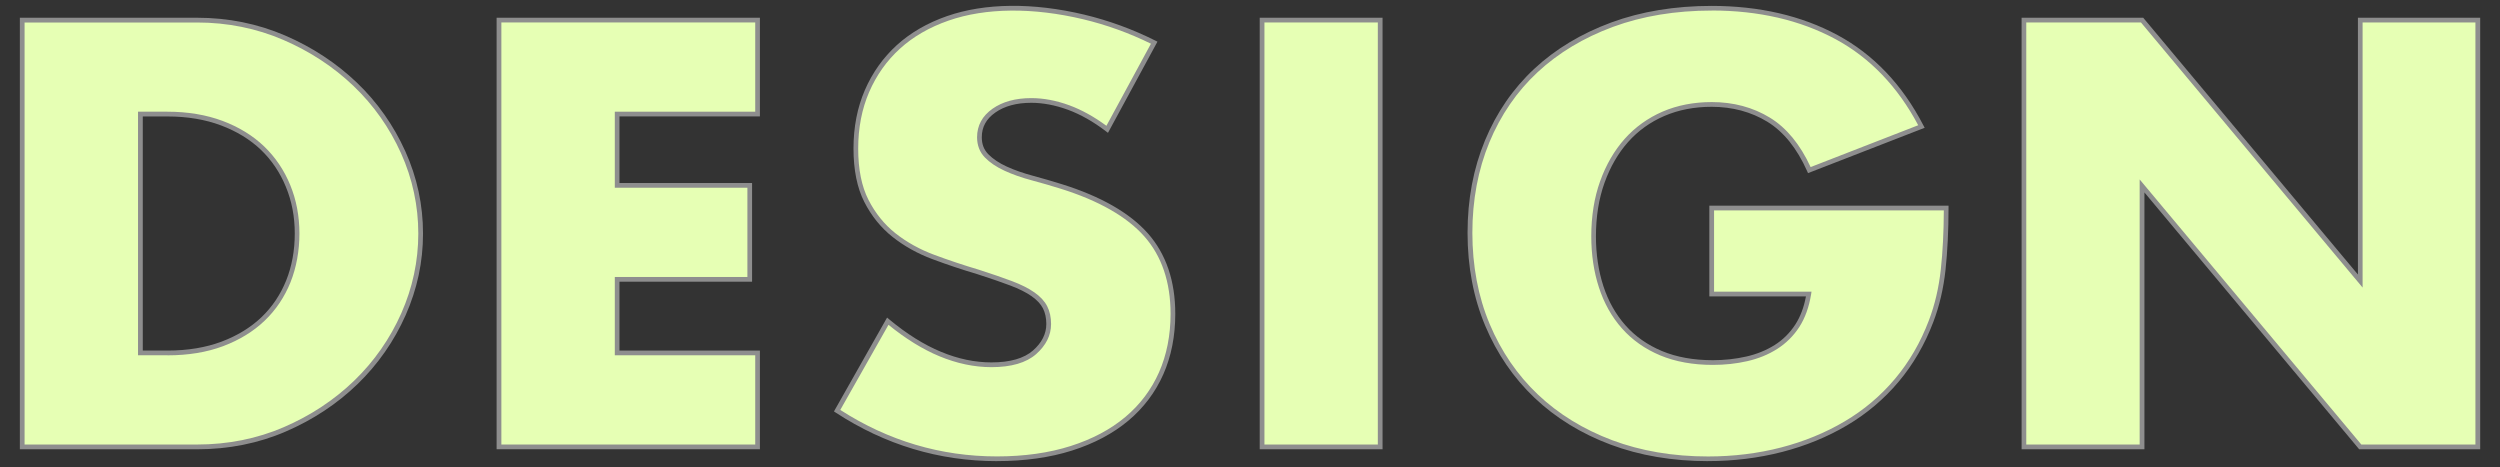 <?xml version="1.0" encoding="UTF-8"?><svg id="_レイヤー_2" xmlns="http://www.w3.org/2000/svg" xmlns:xlink="http://www.w3.org/1999/xlink" viewBox="0 0 530 99"><rect x="0" y="0" width="530" height="99" fill="#333333" stroke="none"/><defs><style>.cls-1{fill:#8e8e8e;}.cls-2{fill:#e6ffb4;}.cls-3{fill:#ff178a;opacity:0;}</style><symbol id="h_design" viewBox="0 0 530 99"><rect class="cls-3" width="530" height="99"/><path class="cls-2" d="M4.71,4.26h37.06c6.56,0,12.71,1.24,18.46,3.72,5.75,2.48,10.78,5.78,15.08,9.9,4.3,4.12,7.69,8.92,10.16,14.4,2.47,5.48,3.71,11.22,3.71,17.22s-1.21,11.62-3.64,17.1c-2.43,5.48-5.79,10.3-10.09,14.46-4.3,4.16-9.33,7.48-15.08,9.96-5.75,2.48-11.95,3.72-18.59,3.72H4.71V4.26ZM29.76,74.82h5.75c4.34,0,8.22-.64,11.63-1.92,3.41-1.28,6.28-3.04,8.62-5.28,2.34-2.24,4.13-4.9,5.37-7.98,1.23-3.08,1.85-6.46,1.85-10.14s-.64-6.96-1.92-10.08c-1.28-3.12-3.09-5.8-5.43-8.04-2.34-2.24-5.22-4-8.62-5.28-3.41-1.28-7.24-1.92-11.5-1.92h-5.75v50.64Z"/><path class="cls-1" d="M41.77,95.24H4.21V3.76h37.56c6.6,0,12.87,1.27,18.66,3.76,5.78,2.49,10.9,5.86,15.23,10,4.33,4.15,7.78,9.04,10.27,14.56,2.49,5.52,3.75,11.38,3.75,17.43s-1.24,11.79-3.68,17.3c-2.44,5.51-5.88,10.43-10.2,14.62-4.33,4.19-9.45,7.57-15.23,10.06-5.78,2.5-12.11,3.76-18.79,3.76ZM5.21,94.24h36.56c6.55,0,12.74-1.24,18.39-3.68,5.66-2.44,10.69-5.76,14.93-9.86,4.24-4.1,7.6-8.91,9.99-14.3,2.39-5.39,3.6-11.07,3.6-16.9s-1.23-11.62-3.66-17.01c-2.43-5.4-5.82-10.19-10.05-14.24-4.24-4.06-9.26-7.36-14.93-9.8-5.66-2.44-11.81-3.68-18.27-3.68H5.21v89.48ZM35.51,75.32h-6.25V23.68h6.25c4.3,0,8.22.66,11.68,1.95,3.45,1.3,6.41,3.11,8.79,5.39,2.38,2.28,4.25,5.04,5.55,8.21,1.3,3.16,1.95,6.62,1.95,10.27s-.64,7.2-1.89,10.33c-1.26,3.13-3.1,5.88-5.49,8.16-2.38,2.28-5.34,4.09-8.79,5.39-3.45,1.3-7.42,1.95-11.8,1.95ZM30.26,74.32h5.25c4.26,0,8.12-.64,11.45-1.89,3.33-1.25,6.17-2.99,8.46-5.17,2.28-2.18,4.04-4.8,5.25-7.8,1.21-3.01,1.82-6.36,1.82-9.95s-.63-6.85-1.88-9.89c-1.24-3.04-3.03-5.69-5.31-7.87-2.28-2.18-5.13-3.92-8.46-5.17-3.34-1.25-7.15-1.89-11.32-1.89h-5.25v49.64Z"/><path class="cls-2" d="M160.6,24.18h-29.77v15.12h28.11v19.92h-28.11v15.6h29.77v19.92h-54.82V4.26h54.82v19.92Z"/><path class="cls-1" d="M161.1,95.24h-55.82V3.76h55.82v20.92h-29.77v14.12h28.11v20.92h-28.11v14.6h29.77v20.92ZM106.29,94.24h53.82v-18.92h-29.77v-16.6h28.11v-18.92h-28.11v-16.12h29.77V4.76h-53.82v89.48Z"/><path class="cls-2" d="M234.72,27.42c-2.73-2.08-5.45-3.62-8.18-4.62-2.73-1-5.37-1.5-7.92-1.5-3.24,0-5.88.72-7.92,2.16-2.04,1.44-3.07,3.32-3.07,5.64,0,1.6.51,2.92,1.53,3.96,1.02,1.04,2.36,1.94,4.02,2.7,1.66.76,3.53,1.42,5.62,1.98,2.09.56,4.15,1.16,6.2,1.8,8.18,2.56,14.16,5.98,17.95,10.26,3.79,4.28,5.69,9.86,5.69,16.74,0,4.64-.83,8.84-2.49,12.6-1.66,3.76-4.09,6.98-7.28,9.66-3.19,2.68-7.11,4.76-11.76,6.24-4.64,1.48-9.9,2.22-15.78,2.22-12.18,0-23.47-3.4-33.86-10.2l10.73-18.96c3.75,3.12,7.45,5.44,11.12,6.96,3.66,1.52,7.28,2.28,10.86,2.28,4.09,0,7.13-.88,9.14-2.64,2-1.76,3-3.76,3-6,0-1.36-.26-2.54-.77-3.54-.51-1-1.36-1.92-2.56-2.76-1.19-.84-2.75-1.62-4.66-2.34-1.92-.72-4.24-1.52-6.96-2.4-3.24-.96-6.41-2.02-9.52-3.18-3.11-1.16-5.88-2.7-8.31-4.62s-4.39-4.34-5.88-7.26c-1.49-2.92-2.24-6.62-2.24-11.1s.79-8.54,2.36-12.18c1.58-3.64,3.79-6.76,6.64-9.36,2.85-2.6,6.35-4.62,10.48-6.06,4.13-1.44,8.75-2.16,13.86-2.16,4.77,0,9.75.62,14.95,1.86,5.2,1.24,10.18,3.06,14.95,5.46l-9.97,18.36Z"/><path class="cls-1" d="M211.33,97.76c-12.23,0-23.71-3.46-34.14-10.28l-.39-.26,11.26-19.89.46.38c3.7,3.08,7.39,5.39,10.99,6.88,3.58,1.49,7.17,2.24,10.67,2.24,3.94,0,6.91-.85,8.81-2.52,1.88-1.65,2.83-3.55,2.83-5.62,0-1.27-.24-2.39-.71-3.31-.47-.92-1.28-1.79-2.4-2.58-1.15-.81-2.69-1.58-4.55-2.28-1.87-.7-4.21-1.51-6.94-2.39-3.22-.95-6.43-2.03-9.54-3.19-3.14-1.17-5.98-2.75-8.44-4.7-2.48-1.96-4.5-4.46-6.01-7.43-1.52-2.98-2.29-6.79-2.29-11.33s.81-8.69,2.41-12.38c1.6-3.69,3.87-6.89,6.77-9.53,2.89-2.63,6.48-4.71,10.65-6.16,8.04-2.8,18.27-2.89,29.09-.31,5.21,1.25,10.28,3.1,15.06,5.5l.46.23-10.49,19.33-.46-.35c-2.67-2.04-5.38-3.57-8.05-4.55-2.66-.97-5.27-1.47-7.75-1.47-3.12,0-5.69.7-7.63,2.07-1.92,1.35-2.86,3.06-2.86,5.23,0,1.48.45,2.66,1.39,3.61.97.99,2.28,1.87,3.88,2.6,1.63.75,3.5,1.4,5.54,1.95,2.08.56,4.18,1.17,6.22,1.81,8.23,2.58,14.34,6.08,18.18,10.41,3.86,4.36,5.81,10.1,5.81,17.07,0,4.69-.85,9-2.53,12.8-1.68,3.81-4.18,7.12-7.42,9.84-3.23,2.71-7.24,4.84-11.93,6.33-4.67,1.49-10.03,2.24-15.93,2.24ZM178.14,86.9c10.16,6.55,21.32,9.86,33.2,9.86,5.8,0,11.05-.74,15.63-2.2,4.56-1.45,8.46-3.52,11.59-6.15,3.12-2.62,5.53-5.81,7.15-9.48,1.63-3.68,2.45-7.85,2.45-12.4,0-6.72-1.87-12.24-5.56-16.41-3.71-4.19-9.68-7.59-17.73-10.11-2.03-.63-4.11-1.24-6.18-1.79-2.1-.56-4.02-1.24-5.7-2.01-1.71-.78-3.11-1.72-4.17-2.8-1.11-1.13-1.68-2.58-1.68-4.31,0-2.48,1.1-4.52,3.28-6.05,2.12-1.49,4.88-2.25,8.21-2.25,2.6,0,5.32.51,8.09,1.53,2.6.96,5.24,2.42,7.84,4.34l9.44-17.4c-4.58-2.26-9.41-4-14.38-5.19-10.63-2.53-20.68-2.45-28.53.29-4.05,1.41-7.51,3.41-10.31,5.96-2.79,2.54-4.98,5.63-6.52,9.19-1.54,3.56-2.32,7.59-2.32,11.98s.73,8.04,2.18,10.87c1.45,2.84,3.38,5.23,5.74,7.1,2.38,1.88,5.13,3.41,8.17,4.54,3.09,1.15,6.28,2.22,9.49,3.17,2.76.89,5.11,1.7,7,2.41,1.95.73,3.55,1.54,4.78,2.4,1.25.88,2.17,1.87,2.71,2.94.55,1.07.82,2.34.82,3.77,0,2.38-1.07,4.52-3.17,6.38-2.09,1.83-5.27,2.76-9.47,2.76-3.63,0-7.35-.78-11.05-2.32-3.54-1.47-7.16-3.71-10.78-6.66l-10.21,18.03Z"/><path class="cls-2" d="M292.6,4.26v90.48h-25.04V4.26h25.04Z"/><path class="cls-1" d="M293.1,95.24h-26.04V3.76h26.04v91.48ZM268.06,94.24h24.04V4.76h-24.04v89.48Z"/><path class="cls-2" d="M362.88,44.1h49.71c0,4.8-.21,9.16-.64,13.08-.43,3.92-1.28,7.56-2.56,10.92-1.79,4.72-4.22,8.9-7.28,12.54-3.07,3.64-6.67,6.68-10.8,9.12-4.13,2.44-8.67,4.3-13.61,5.58-4.94,1.28-10.14,1.92-15.59,1.92-7.5,0-14.33-1.16-20.51-3.48-6.18-2.32-11.48-5.58-15.91-9.78-4.43-4.2-7.88-9.24-10.35-15.12-2.47-5.88-3.71-12.38-3.71-19.5s1.21-13.5,3.64-19.38c2.43-5.88,5.88-10.9,10.35-15.06,4.47-4.16,9.86-7.4,16.16-9.72,6.3-2.32,13.33-3.48,21.08-3.48,10.05,0,18.87,2.04,26.45,6.12,7.58,4.08,13.59,10.4,18.02,18.96l-23.77,9.24c-2.22-4.96-5.09-8.52-8.62-10.68-3.54-2.16-7.56-3.24-12.08-3.24-3.75,0-7.16.66-10.22,1.98-3.07,1.32-5.69,3.2-7.86,5.64-2.17,2.44-3.88,5.38-5.11,8.82-1.24,3.44-1.85,7.28-1.85,11.52,0,3.84.53,7.4,1.6,10.68,1.06,3.28,2.66,6.12,4.79,8.52,2.13,2.4,4.77,4.26,7.92,5.58,3.15,1.32,6.81,1.98,10.99,1.98,2.47,0,4.86-.26,7.16-.78,2.3-.52,4.36-1.36,6.2-2.52,1.83-1.16,3.34-2.66,4.54-4.5,1.19-1.84,2-4.08,2.43-6.72h-20.57v-18.24Z"/><path class="cls-1" d="M362.11,97.76c-7.52,0-14.48-1.18-20.69-3.51-6.21-2.33-11.62-5.66-16.08-9.89-4.46-4.23-7.98-9.37-10.47-15.29-2.49-5.91-3.75-12.54-3.75-19.69s1.24-13.66,3.68-19.57c2.44-5.92,5.97-11.04,10.47-15.23,4.5-4.19,10-7.49,16.33-9.82,6.33-2.33,13.48-3.51,21.26-3.51,10.09,0,19.07,2.08,26.69,6.18,7.64,4.11,13.77,10.56,18.22,19.17l.26.49-24.73,9.61-.19-.43c-2.16-4.84-5-8.36-8.43-10.46-3.44-2.1-7.42-3.17-11.81-3.17-3.66,0-7.03.65-10.02,1.94-2.98,1.28-5.57,3.14-7.68,5.51-2.12,2.38-3.81,5.3-5.01,8.66-1.21,3.37-1.82,7.19-1.82,11.35,0,3.77.53,7.32,1.57,10.53,1.04,3.2,2.62,6.01,4.69,8.34,2.07,2.33,4.67,4.17,7.74,5.45,3.08,1.29,6.71,1.94,10.8,1.94,2.43,0,4.8-.26,7.05-.77,2.23-.5,4.26-1.33,6.04-2.45,1.76-1.11,3.23-2.58,4.38-4.35,1.06-1.64,1.82-3.63,2.25-5.95h-20.48v-19.24h50.71v.5c0,4.79-.22,9.21-.64,13.13-.43,3.95-1.3,7.66-2.59,11.04-1.8,4.75-4.28,9.02-7.37,12.68-3.09,3.67-6.76,6.77-10.93,9.23-4.15,2.45-8.78,4.35-13.74,5.63-4.96,1.28-10.25,1.94-15.71,1.94ZM362.88,2.24c-7.66,0-14.69,1.16-20.91,3.45-6.21,2.29-11.59,5.52-16,9.62-4.4,4.09-7.84,9.1-10.23,14.88-2.39,5.79-3.6,12.25-3.6,19.19s1.23,13.52,3.67,19.31c2.43,5.79,5.87,10.82,10.23,14.95,4.36,4.14,9.66,7.39,15.74,9.68,6.09,2.29,12.93,3.45,20.33,3.45,5.38,0,10.58-.64,15.46-1.9,4.87-1.26,9.41-3.12,13.48-5.53,4.07-2.4,7.66-5.43,10.67-9.01,3.02-3.58,5.44-7.75,7.2-12.4,1.26-3.3,2.11-6.93,2.53-10.8.41-3.75.62-7.96.64-12.53h-48.71v17.24h20.66l-.09.58c-.44,2.7-1.28,5.02-2.5,6.91-1.23,1.89-2.81,3.46-4.69,4.65-1.87,1.19-4.01,2.06-6.35,2.59-2.32.53-4.76.79-7.27.79-4.22,0-7.98-.68-11.18-2.02-3.21-1.34-5.94-3.27-8.1-5.71-2.17-2.44-3.81-5.37-4.89-8.7-1.08-3.31-1.62-6.95-1.62-10.83,0-4.28.63-8.21,1.88-11.69,1.25-3.48,3-6.5,5.21-8.98,2.21-2.48,4.92-4.42,8.03-5.77,3.12-1.34,6.62-2.02,10.42-2.02,4.59,0,8.74,1.11,12.34,3.31,3.5,2.14,6.4,5.66,8.62,10.47l22.81-8.87c-4.34-8.18-10.24-14.32-17.55-18.26-7.47-4.02-16.29-6.06-26.21-6.06Z"/><path class="cls-2" d="M429.07,94.74V4.26h25.04l46.26,55.32V4.26h24.92v90.48h-24.92l-46.26-55.32v55.32h-25.04Z"/><path class="cls-1" d="M525.79,95.24h-25.65l-45.52-54.44v54.44h-26.04V3.76h25.78l45.52,54.44V3.76h25.92v91.48ZM500.61,94.24h24.18V4.76h-23.92v56.2l-46.99-56.2h-24.31v89.48h24.04v-56.2l46.99,56.2Z"/></symbol></defs><g id="obj"><use width="530" height="99" xlink:href="#h_design"/></g></svg>